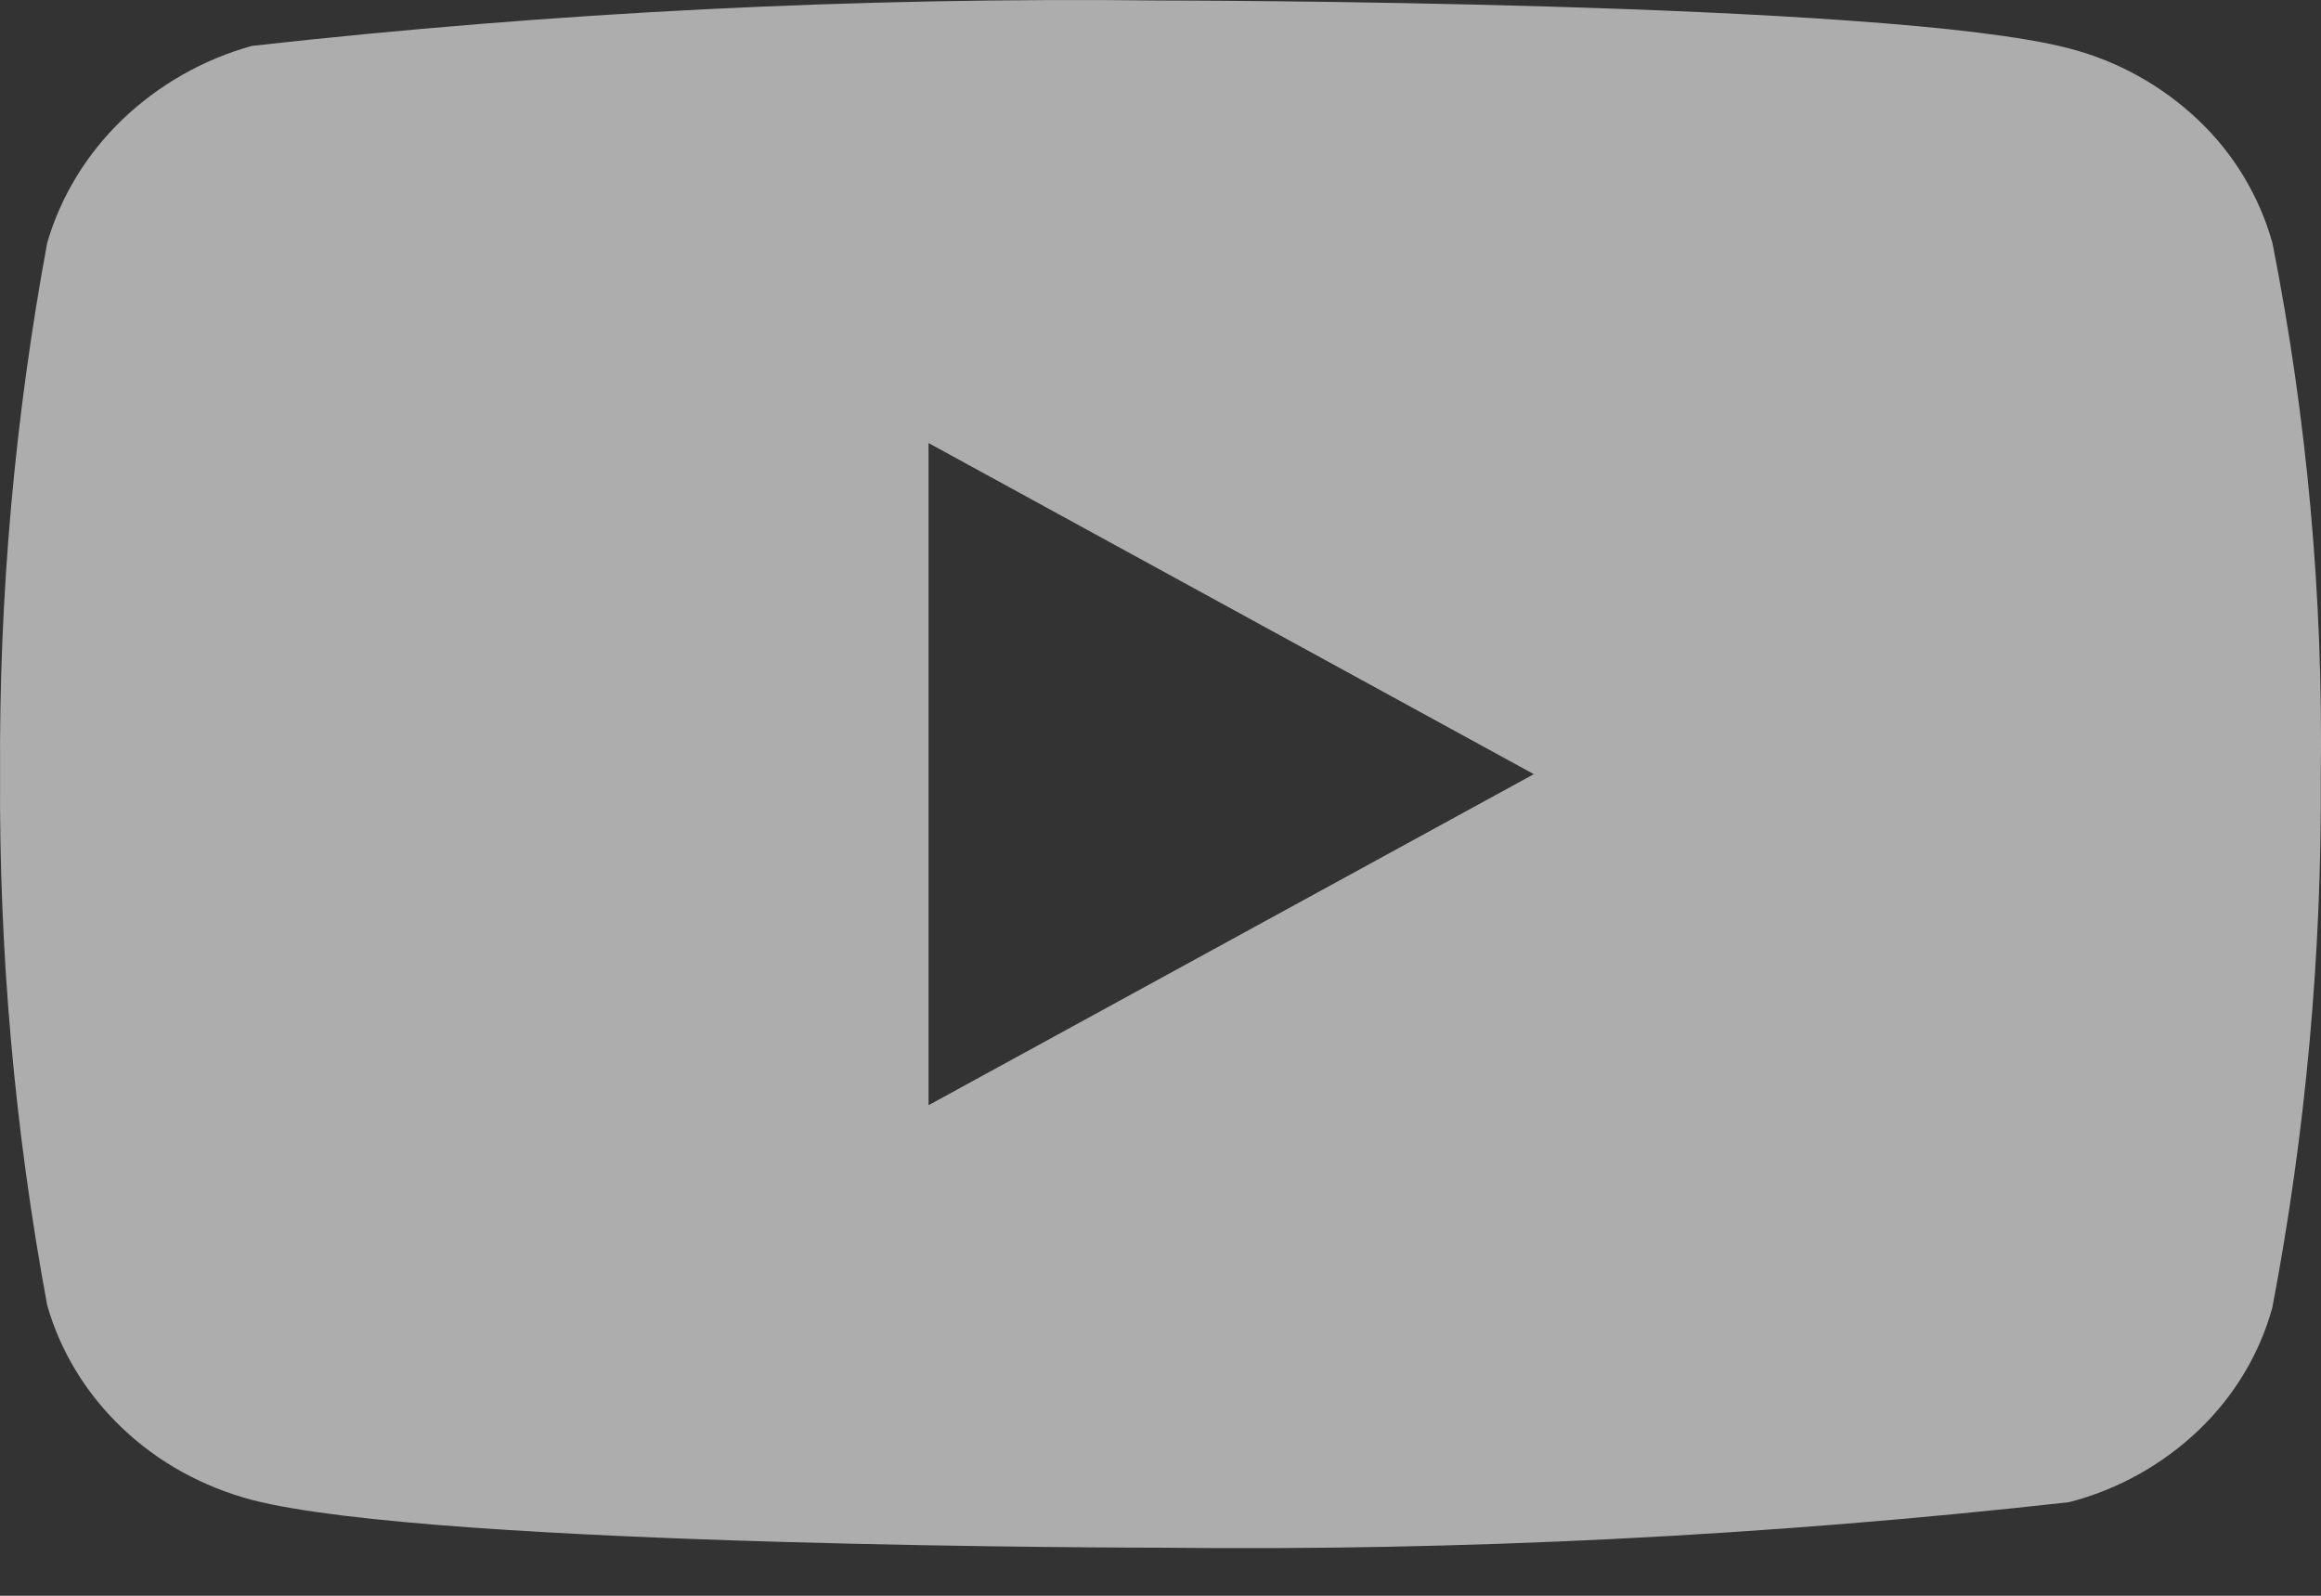 <svg width="32" height="22" viewBox="0 0 32 22" fill="none" xmlns="http://www.w3.org/2000/svg">
<rect x="0" y="0" width="32" height="22" fill="#333333" stroke="none"/>
<g opacity="0.6">
<path d="M31.33 3.349C31.149 2.703 30.796 2.117 30.309 1.656C29.808 1.18 29.194 0.839 28.525 0.667C26.021 0.007 15.991 0.007 15.991 0.007C11.809 -0.041 7.628 0.168 3.472 0.633C2.803 0.819 2.191 1.167 1.689 1.646C1.195 2.121 0.838 2.706 0.651 3.347C0.203 5.763 -0.015 8.215 0.001 10.672C-0.015 13.126 0.202 15.578 0.651 17.996C0.834 18.635 1.19 19.217 1.685 19.688C2.179 20.159 2.795 20.498 3.472 20.678C6.009 21.337 15.991 21.337 15.991 21.337C20.178 21.385 24.364 21.175 28.525 20.71C29.194 20.538 29.808 20.197 30.309 19.721C30.802 19.251 31.153 18.665 31.329 18.028C31.789 15.614 32.012 13.16 31.997 10.703C32.031 8.234 31.808 5.769 31.33 3.347V3.349ZM12.802 15.237V6.108L21.147 10.673L12.802 15.237Z" fill="white"/>
</g>
</svg>

